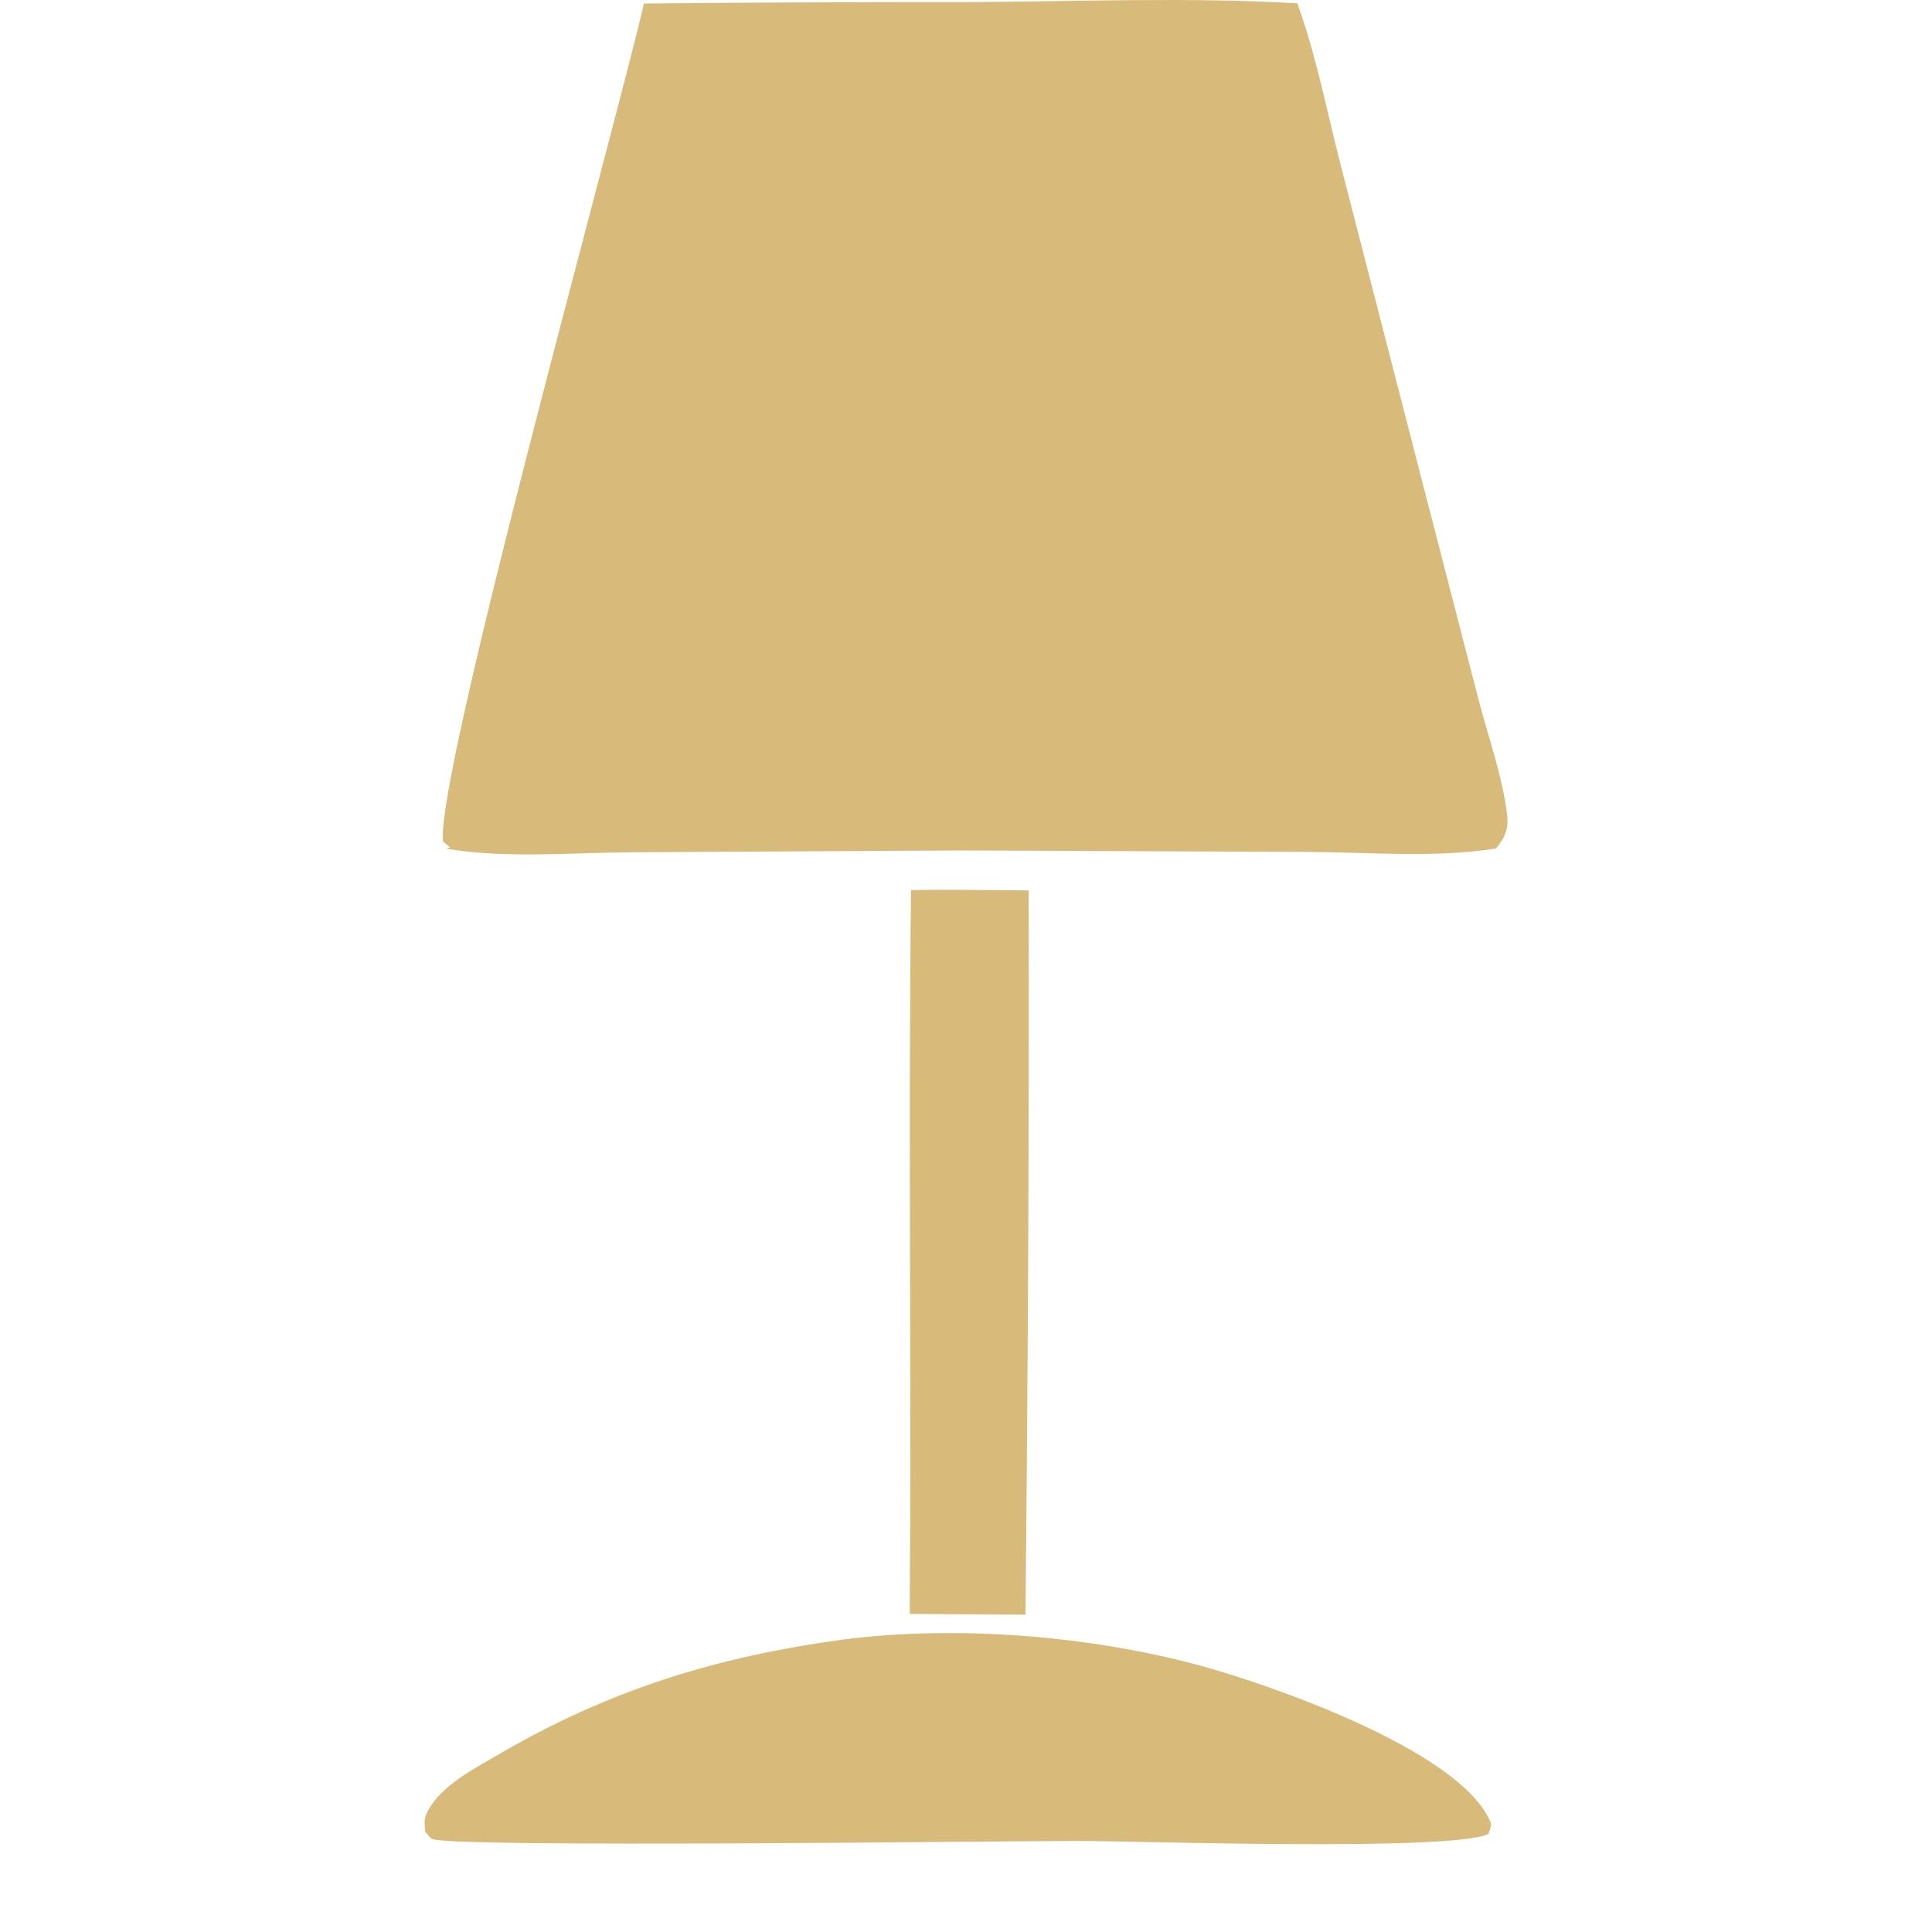 <?xml version="1.0" encoding="UTF-8"?> <svg xmlns="http://www.w3.org/2000/svg" width="22" height="22" viewBox="0 0 22 22" fill="none"><path d="M7.333 0.04C8.572 0.028 9.811 0.023 11.049 0.024C12.284 0.017 13.541 -0.034 14.773 0.038C14.99 0.637 15.117 1.302 15.277 1.921L16.183 5.437L16.836 7.966C16.944 8.38 17.108 8.841 17.16 9.264C17.182 9.435 17.141 9.534 17.034 9.662C16.352 9.772 15.583 9.704 14.889 9.701L10.971 9.684L7.203 9.705C6.523 9.708 5.754 9.779 5.085 9.664L5.124 9.648L5.045 9.583C4.955 8.836 6.991 1.509 7.333 0.04Z" fill="#D8BA7A"></path><path d="M10.359 18.378C10.38 15.631 10.342 12.883 10.374 10.136C10.82 10.127 11.267 10.137 11.713 10.139C11.719 12.888 11.706 15.638 11.677 18.387L10.359 18.378Z" fill="#D8BA7A"></path><path d="M12.274 20.963C11.478 20.964 5.218 21.042 4.93 20.943C4.891 20.93 4.871 20.886 4.842 20.858C4.829 20.719 4.828 20.683 4.909 20.56C5.077 20.304 5.429 20.123 5.688 19.972C6.941 19.242 8.155 18.867 9.593 18.671C10.88 18.502 12.409 18.626 13.653 18.963C14.458 19.181 16.568 19.913 16.956 20.712C16.996 20.794 16.977 20.783 16.95 20.883C16.543 21.084 12.998 20.965 12.274 20.963Z" fill="#D8BA7A"></path></svg> 